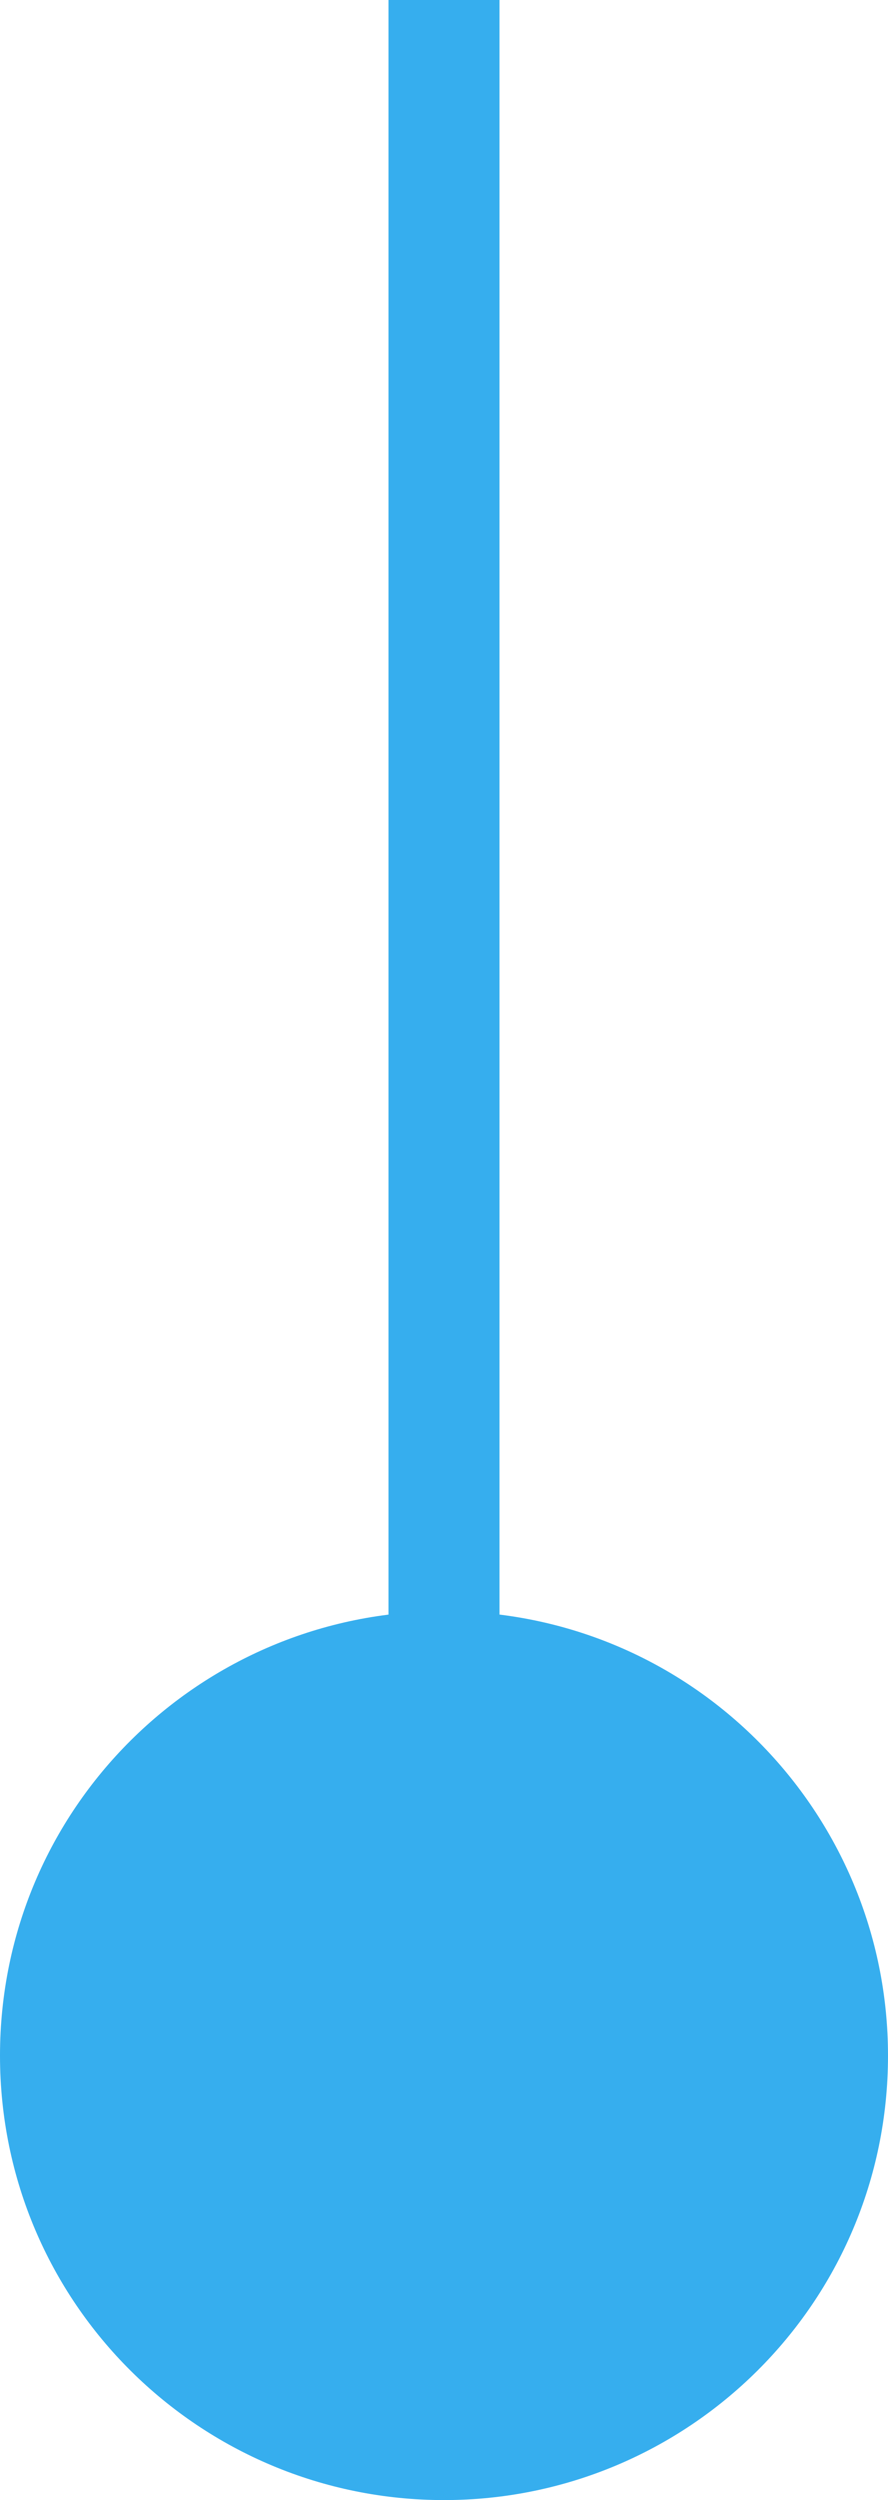 <svg width="16" height="45" viewBox="0 0 16 45" fill="none" xmlns="http://www.w3.org/2000/svg">
<g id="starting line">
<path id="Vector (Stroke)" fill-rule="evenodd" clip-rule="evenodd" d="M7 40V0H9V40H7Z" fill="#36AEEE"/>
<path id="Vector" fill-rule="evenodd" clip-rule="evenodd" d="M0 37C0 32.538 3.615 29 8 29C12.461 29 16 32.615 16 37C16 41.462 12.385 45 8 45C3.615 45 0 41.462 0 37Z" fill="#36AEEE"/>
</g>
</svg>
